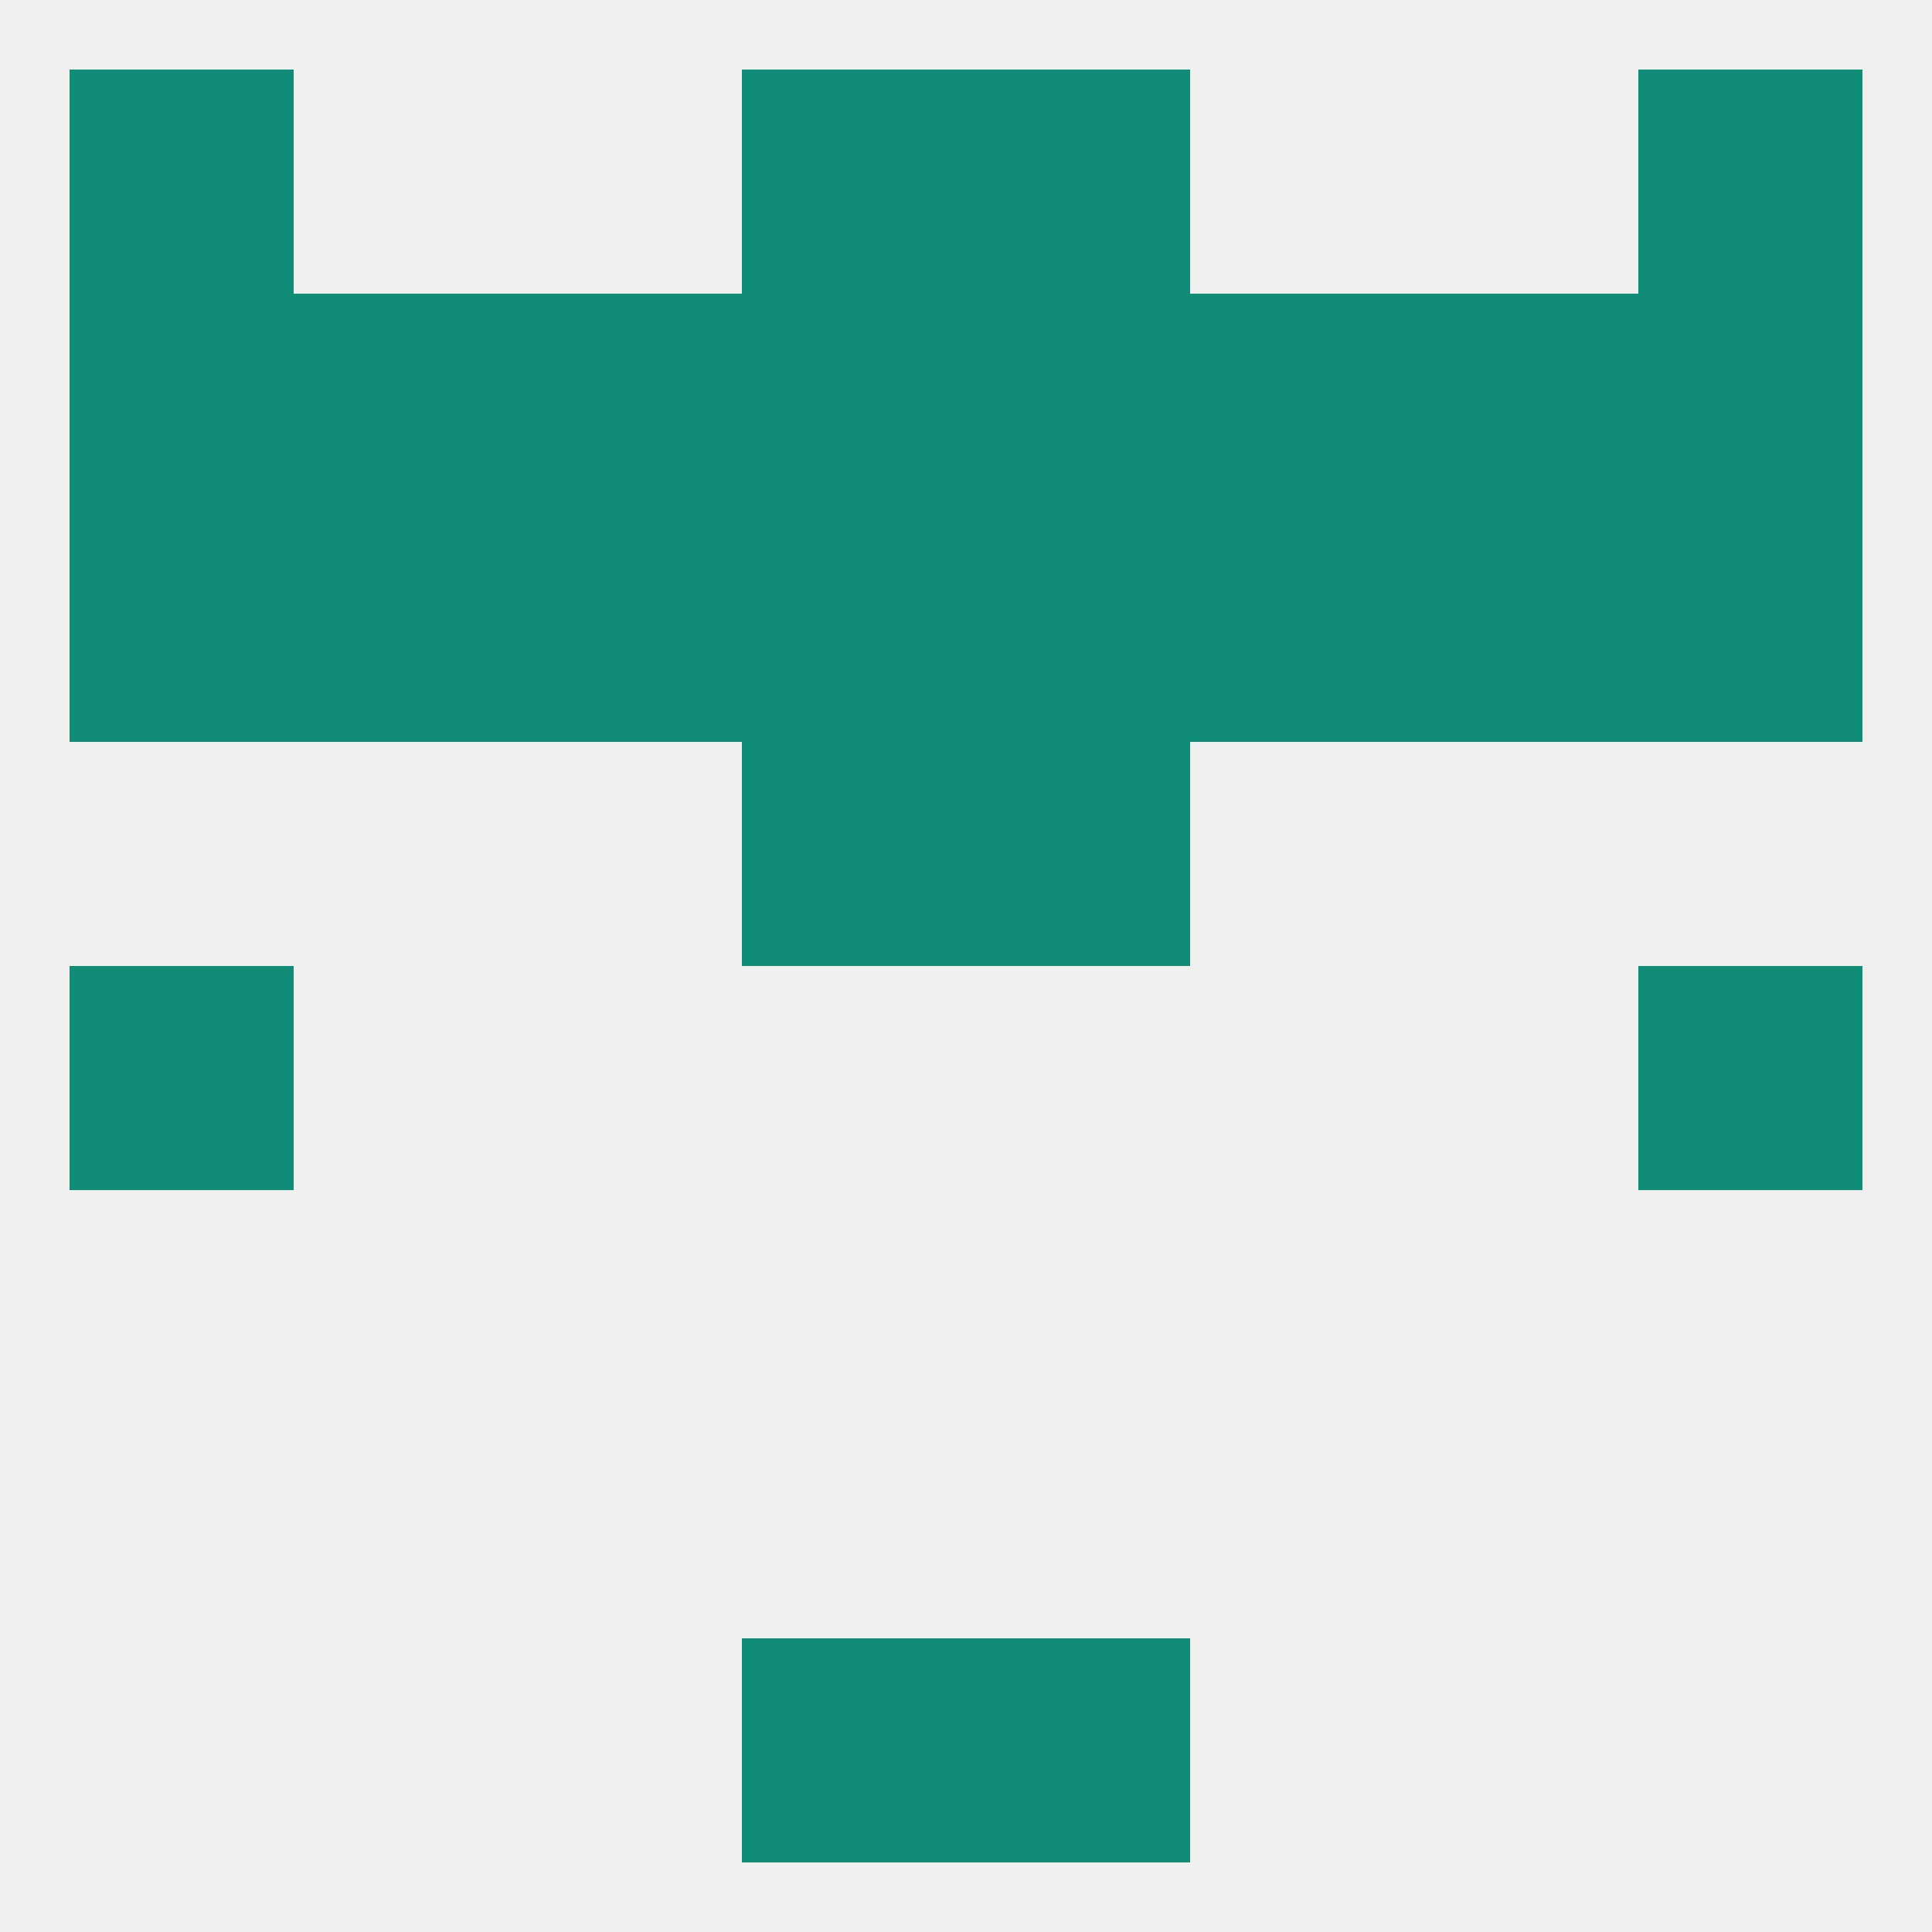 
<!--   <?xml version="1.0"?> -->
<svg version="1.1" baseprofile="full" xmlns="http://www.w3.org/2000/svg" xmlns:xlink="http://www.w3.org/1999/xlink" xmlns:ev="http://www.w3.org/2001/xml-events" width="250" height="250" viewBox="0 0 250 250" >
	<rect width="100%" height="100%" fill="rgba(240,240,240,255)"/>

	<rect x="67" y="38" width="29" height="29" fill="rgba(17,140,118,255)"/>
	<rect x="183" y="38" width="29" height="29" fill="rgba(17,140,118,255)"/>
	<rect x="212" y="38" width="29" height="29" fill="rgba(17,140,118,255)"/>
	<rect x="125" y="38" width="29" height="29" fill="rgba(17,140,118,255)"/>
	<rect x="154" y="38" width="29" height="29" fill="rgba(17,140,118,255)"/>
	<rect x="38" y="38" width="29" height="29" fill="rgba(17,140,118,255)"/>
	<rect x="9" y="38" width="29" height="29" fill="rgba(17,140,118,255)"/>
	<rect x="96" y="38" width="29" height="29" fill="rgba(17,140,118,255)"/>
	<rect x="212" y="9" width="29" height="29" fill="rgba(17,140,118,255)"/>
	<rect x="96" y="9" width="29" height="29" fill="rgba(17,140,118,255)"/>
	<rect x="125" y="9" width="29" height="29" fill="rgba(17,140,118,255)"/>
	<rect x="9" y="9" width="29" height="29" fill="rgba(17,140,118,255)"/>
	<rect x="125" y="212" width="29" height="29" fill="rgba(17,140,118,255)"/>
	<rect x="96" y="212" width="29" height="29" fill="rgba(17,140,118,255)"/>
	<rect x="9" y="125" width="29" height="29" fill="rgba(17,140,118,255)"/>
	<rect x="212" y="125" width="29" height="29" fill="rgba(17,140,118,255)"/>
	<rect x="125" y="96" width="29" height="29" fill="rgba(17,140,118,255)"/>
	<rect x="96" y="96" width="29" height="29" fill="rgba(17,140,118,255)"/>
	<rect x="96" y="67" width="29" height="29" fill="rgba(17,140,118,255)"/>
	<rect x="125" y="67" width="29" height="29" fill="rgba(17,140,118,255)"/>
	<rect x="183" y="67" width="29" height="29" fill="rgba(17,140,118,255)"/>
	<rect x="9" y="67" width="29" height="29" fill="rgba(17,140,118,255)"/>
	<rect x="67" y="67" width="29" height="29" fill="rgba(17,140,118,255)"/>
	<rect x="154" y="67" width="29" height="29" fill="rgba(17,140,118,255)"/>
	<rect x="38" y="67" width="29" height="29" fill="rgba(17,140,118,255)"/>
	<rect x="212" y="67" width="29" height="29" fill="rgba(17,140,118,255)"/>
</svg>